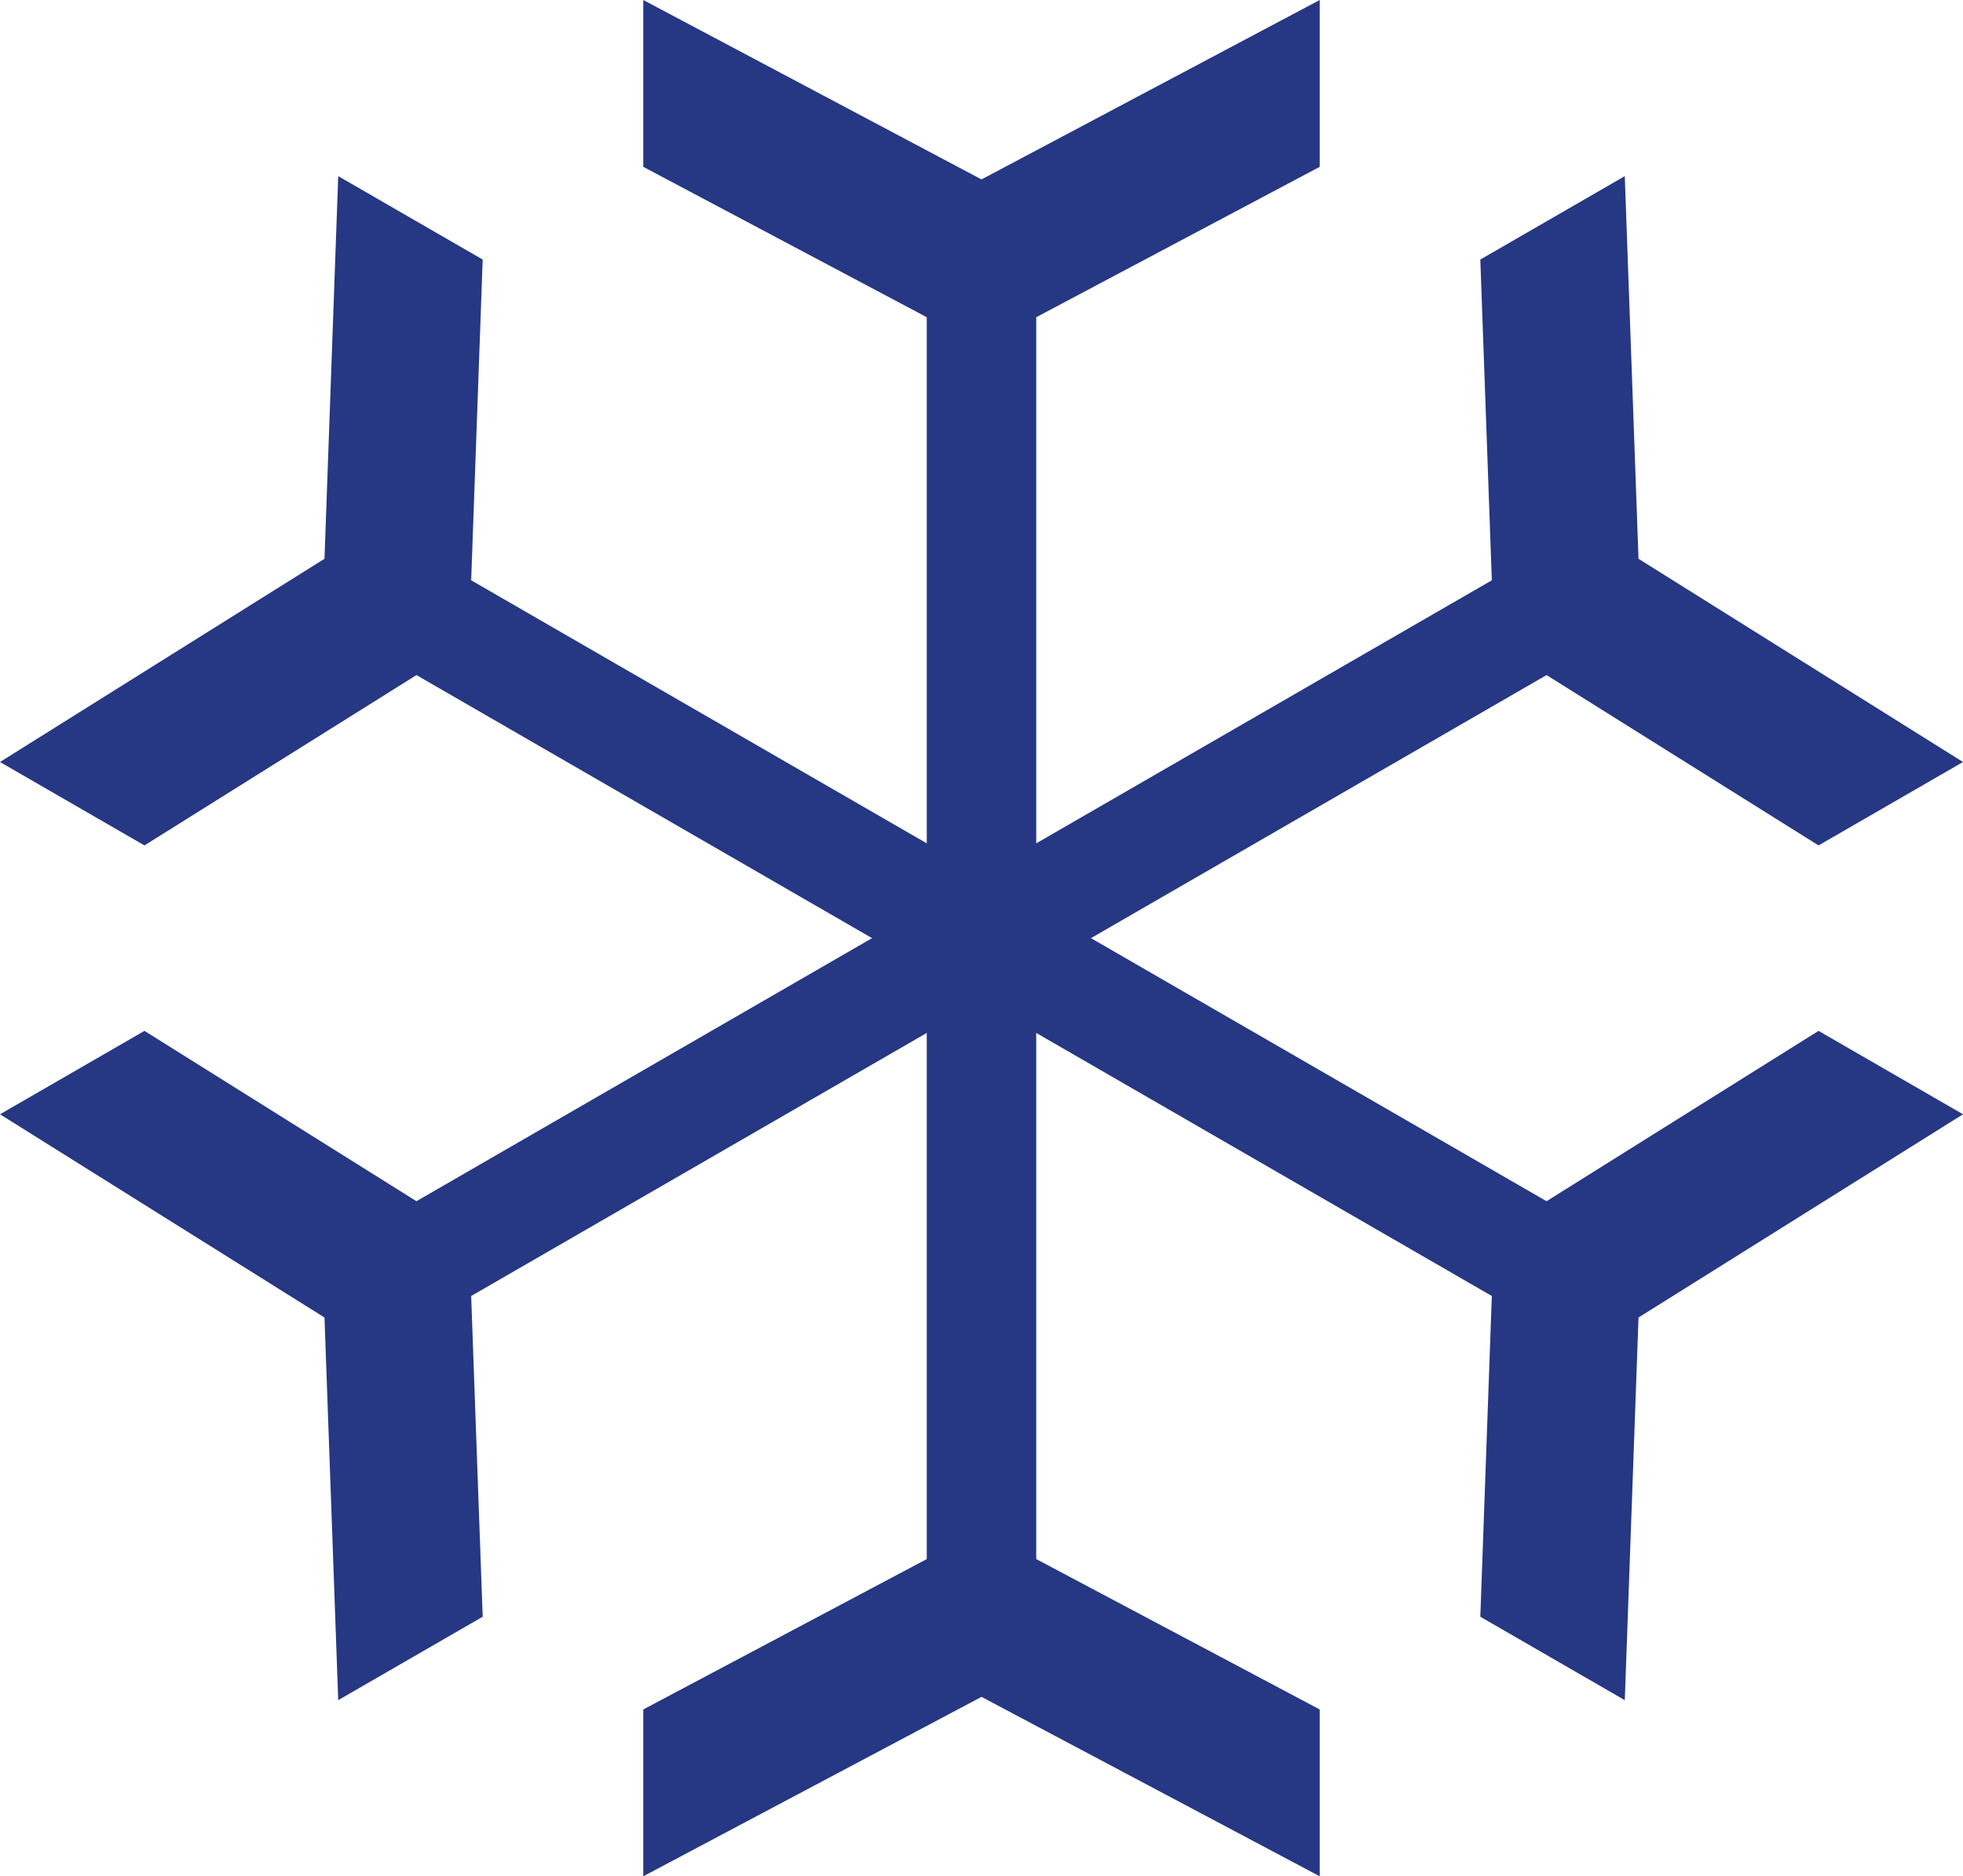 <svg xmlns="http://www.w3.org/2000/svg" viewBox="0 0 13005.76 12430.22"><defs><style>.cls-1{fill:#263783;}</style></defs><g id="Laag_2" data-name="Laag 2"><g id="Laag_1-2" data-name="Laag 1"><polygon class="cls-1" points="8743.76 1105.17 8743.76 0 6502.89 1188.69 4262.01 0 4262.01 1105.17 6140.33 2101.55 6140.33 10328.66 4262.01 11325.04 4262.01 12430.22 6502.82 11241.54 6502.92 11241.54 8743.76 12430.22 8743.76 11325.04 6865.46 10328.67 6865.46 2101.55 8743.76 1105.17"/><polygon class="cls-1" points="3197.98 1719.48 2240.88 1166.9 2149.88 3701.89 0 5048.21 957.1 5600.8 2759.16 4472.31 9884.05 8585.87 9807.77 10710.73 10764.89 11263.32 10855.87 8728.38 10855.92 8728.3 13005.76 7382.01 12048.65 6829.42 10246.62 7957.89 3121.72 3844.33 3197.98 1719.48"/><polygon class="cls-1" points="957.1 6829.43 0 7382.01 2149.87 8728.31 2240.88 11263.32 3197.98 10710.74 3121.71 8585.87 10246.6 4472.31 12048.65 5600.8 13005.76 5048.21 10855.93 3701.95 10855.88 3701.86 10764.89 1166.9 9807.77 1719.49 9884.05 3844.33 2759.14 7957.89 957.1 6829.43"/></g></g></svg>